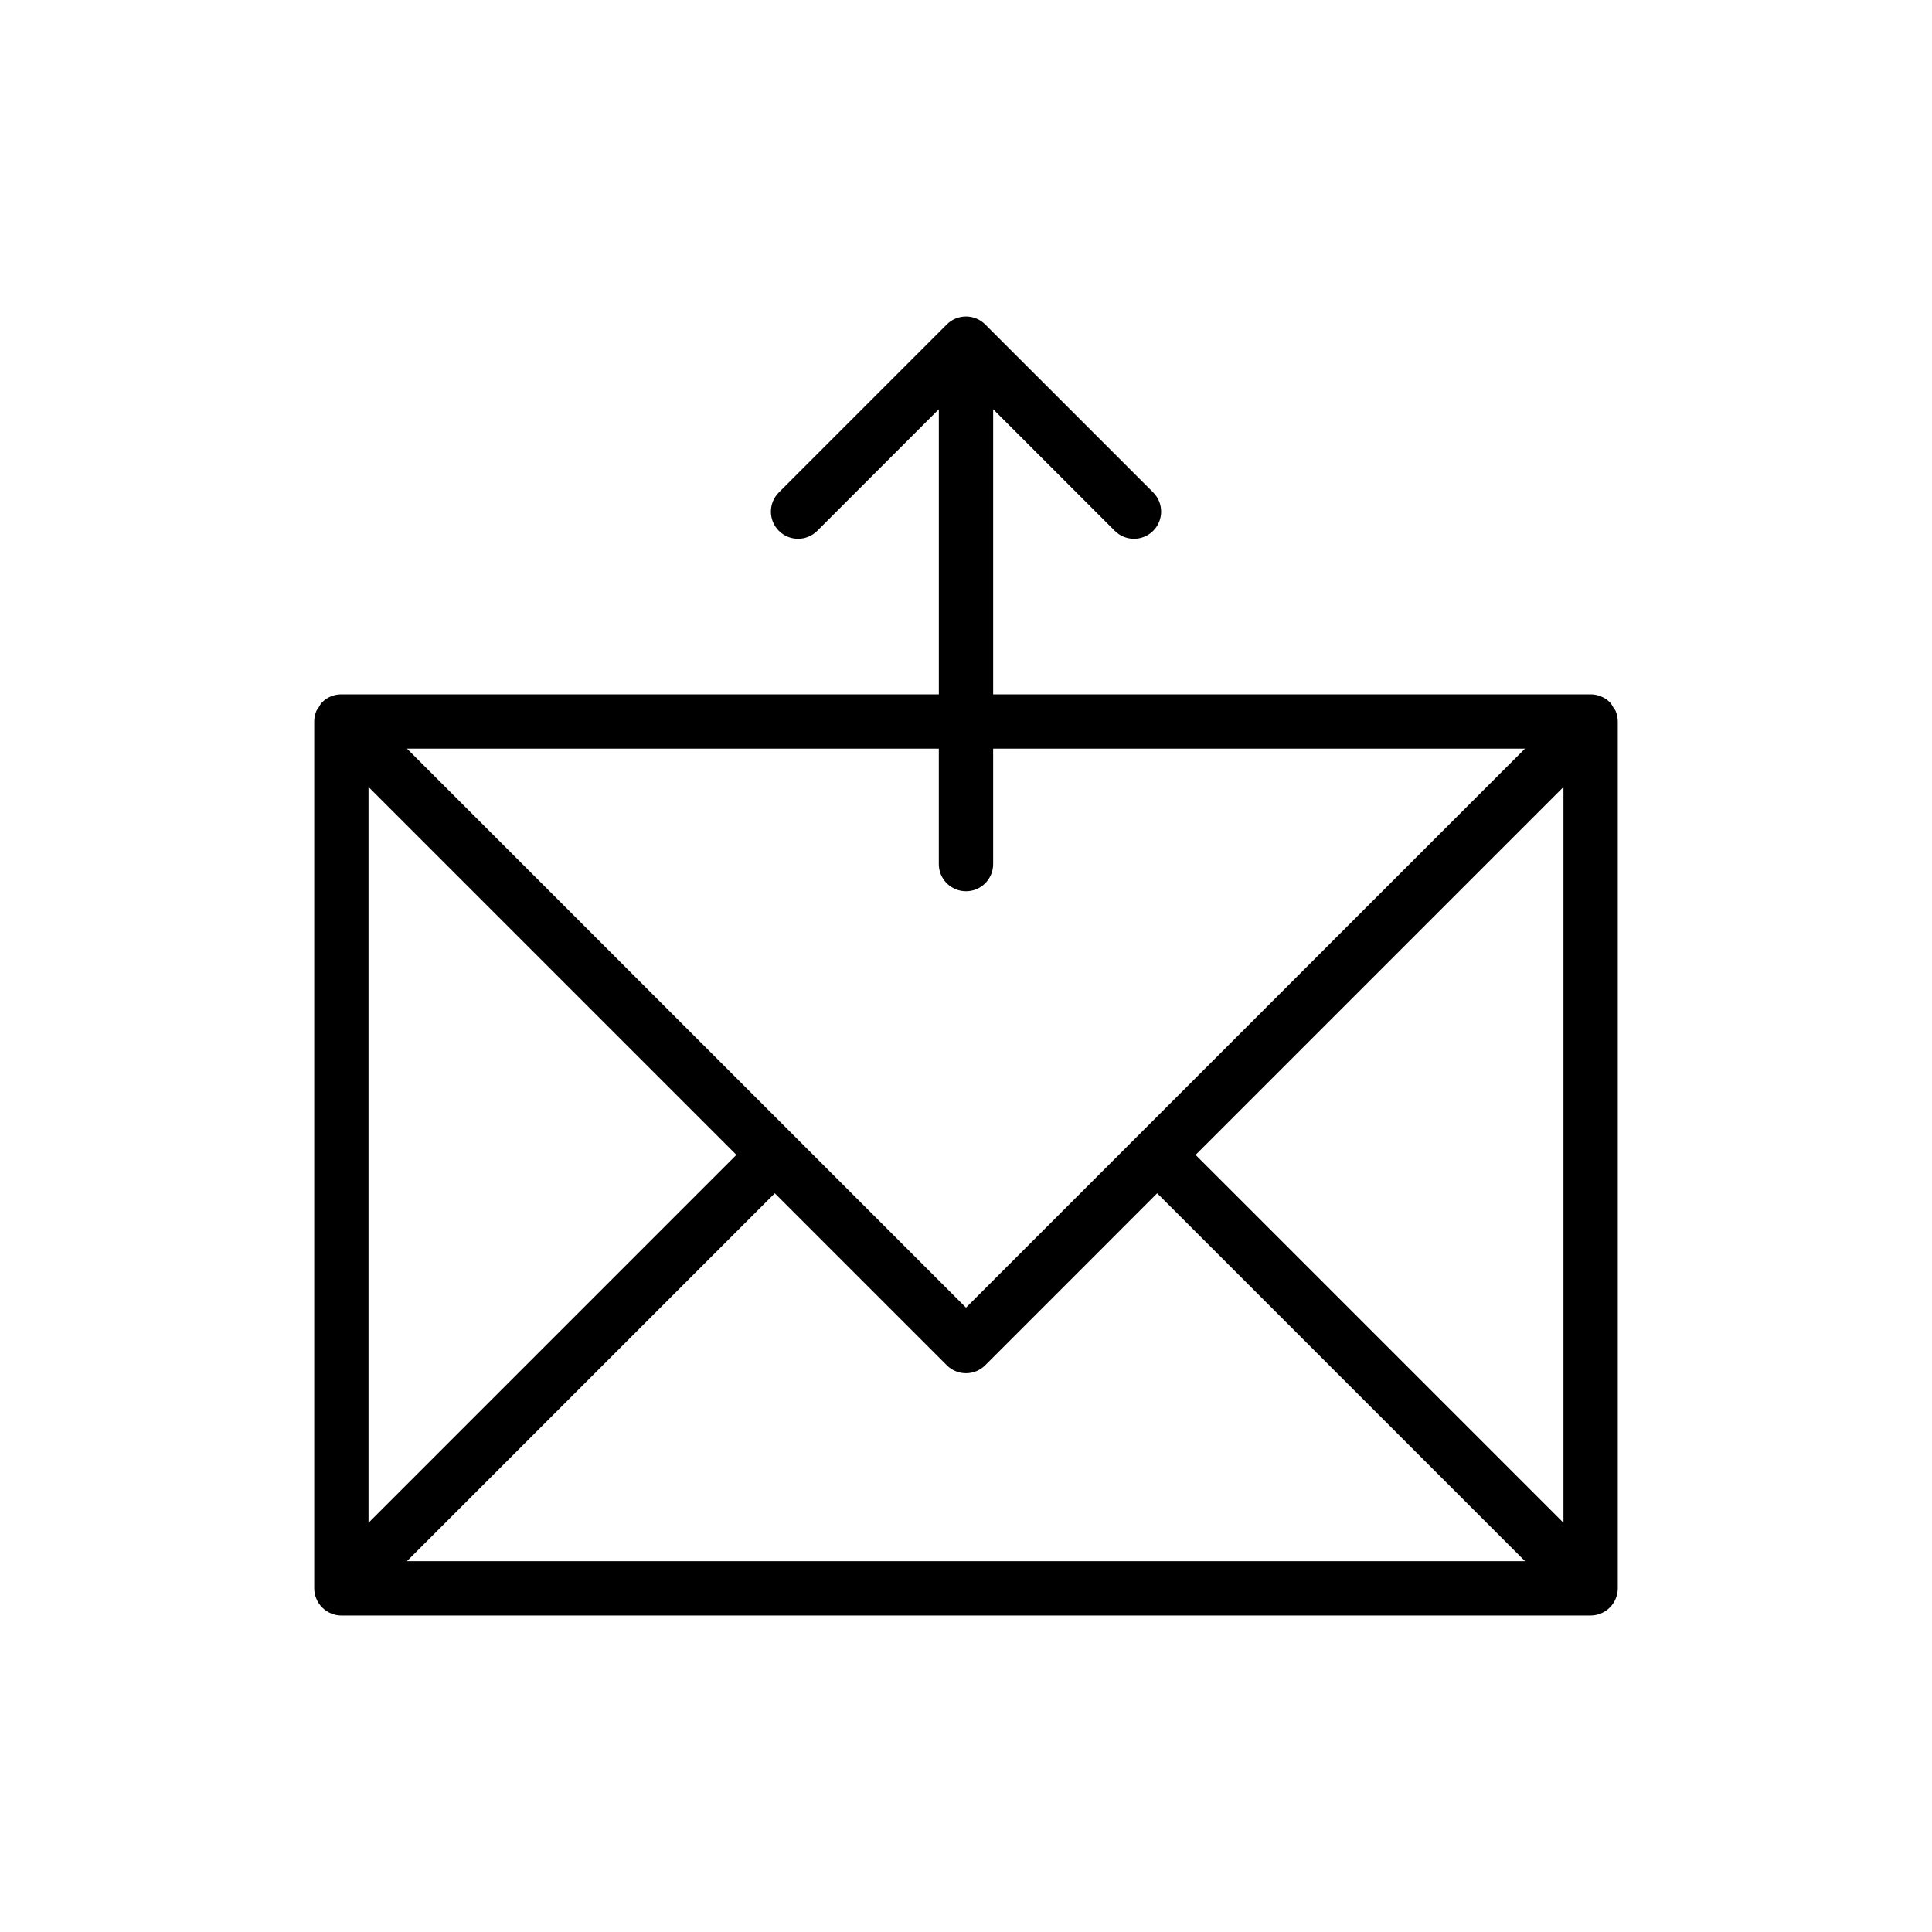 <?xml version="1.0" encoding="UTF-8"?>
<!-- Uploaded to: SVG Repo, www.svgrepo.com, Generator: SVG Repo Mixer Tools -->
<svg fill="#000000" width="800px" height="800px" version="1.1" viewBox="144 144 512 512" xmlns="http://www.w3.org/2000/svg">
 <path d="m231.71 571.57c0.879 0.363 1.812 0.555 2.75 0.555h331.07c0.938 0 1.871-0.191 2.75-0.555 1.762-0.73 3.164-2.133 3.894-3.894 0.363-0.879 0.555-1.812 0.555-2.746v-229.72c0-0.004-0.004-0.008-0.004-0.012 0-0.945-0.191-1.887-0.559-2.769-0.133-0.316-0.383-0.551-0.559-0.84-0.301-0.512-0.551-1.051-0.988-1.488-0.672-0.672-1.453-1.164-2.281-1.516-0.004 0-0.004-0.004-0.004-0.004-0.938-0.398-1.93-0.582-2.93-0.566h-158.21v-75.566l32.227 32.223c1.406 1.406 3.246 2.109 5.09 2.109 1.84 0 3.684-0.703 5.09-2.109 2.812-2.812 2.812-7.367 0-10.176l-44.508-44.504c-1.305-1.305-3.102-2.113-5.094-2.113s-3.793 0.809-5.094 2.113l-44.5 44.504c-2.812 2.812-2.812 7.367 0 10.176 2.812 2.812 7.367 2.812 10.176 0l32.219-32.219v75.562h-158.21c-1.883-0.035-3.777 0.645-5.215 2.082-0.449 0.449-0.703 0.996-1.008 1.52-0.168 0.281-0.41 0.508-0.539 0.809-0.367 0.887-0.562 1.828-0.559 2.773v0.012 229.71c0 0.938 0.191 1.871 0.555 2.75 0.727 1.762 2.129 3.164 3.891 3.894zm107.44-121.52-97.492 97.5v-194.99zm121.69 0.004 97.496-97.496v194.99zm-10.18 10.176 97.496 97.496h-296.32l97.492-97.496 45.582 45.582c1.406 1.402 3.246 2.106 5.09 2.106 1.84 0 3.684-0.703 5.09-2.109zm-50.664-80.039c3.977 0 7.199-3.223 7.199-7.199v-30.59h140.94l-148.14 148.14-148.14-148.14h140.94v30.59c0 3.973 3.219 7.195 7.199 7.195z"/>
</svg>